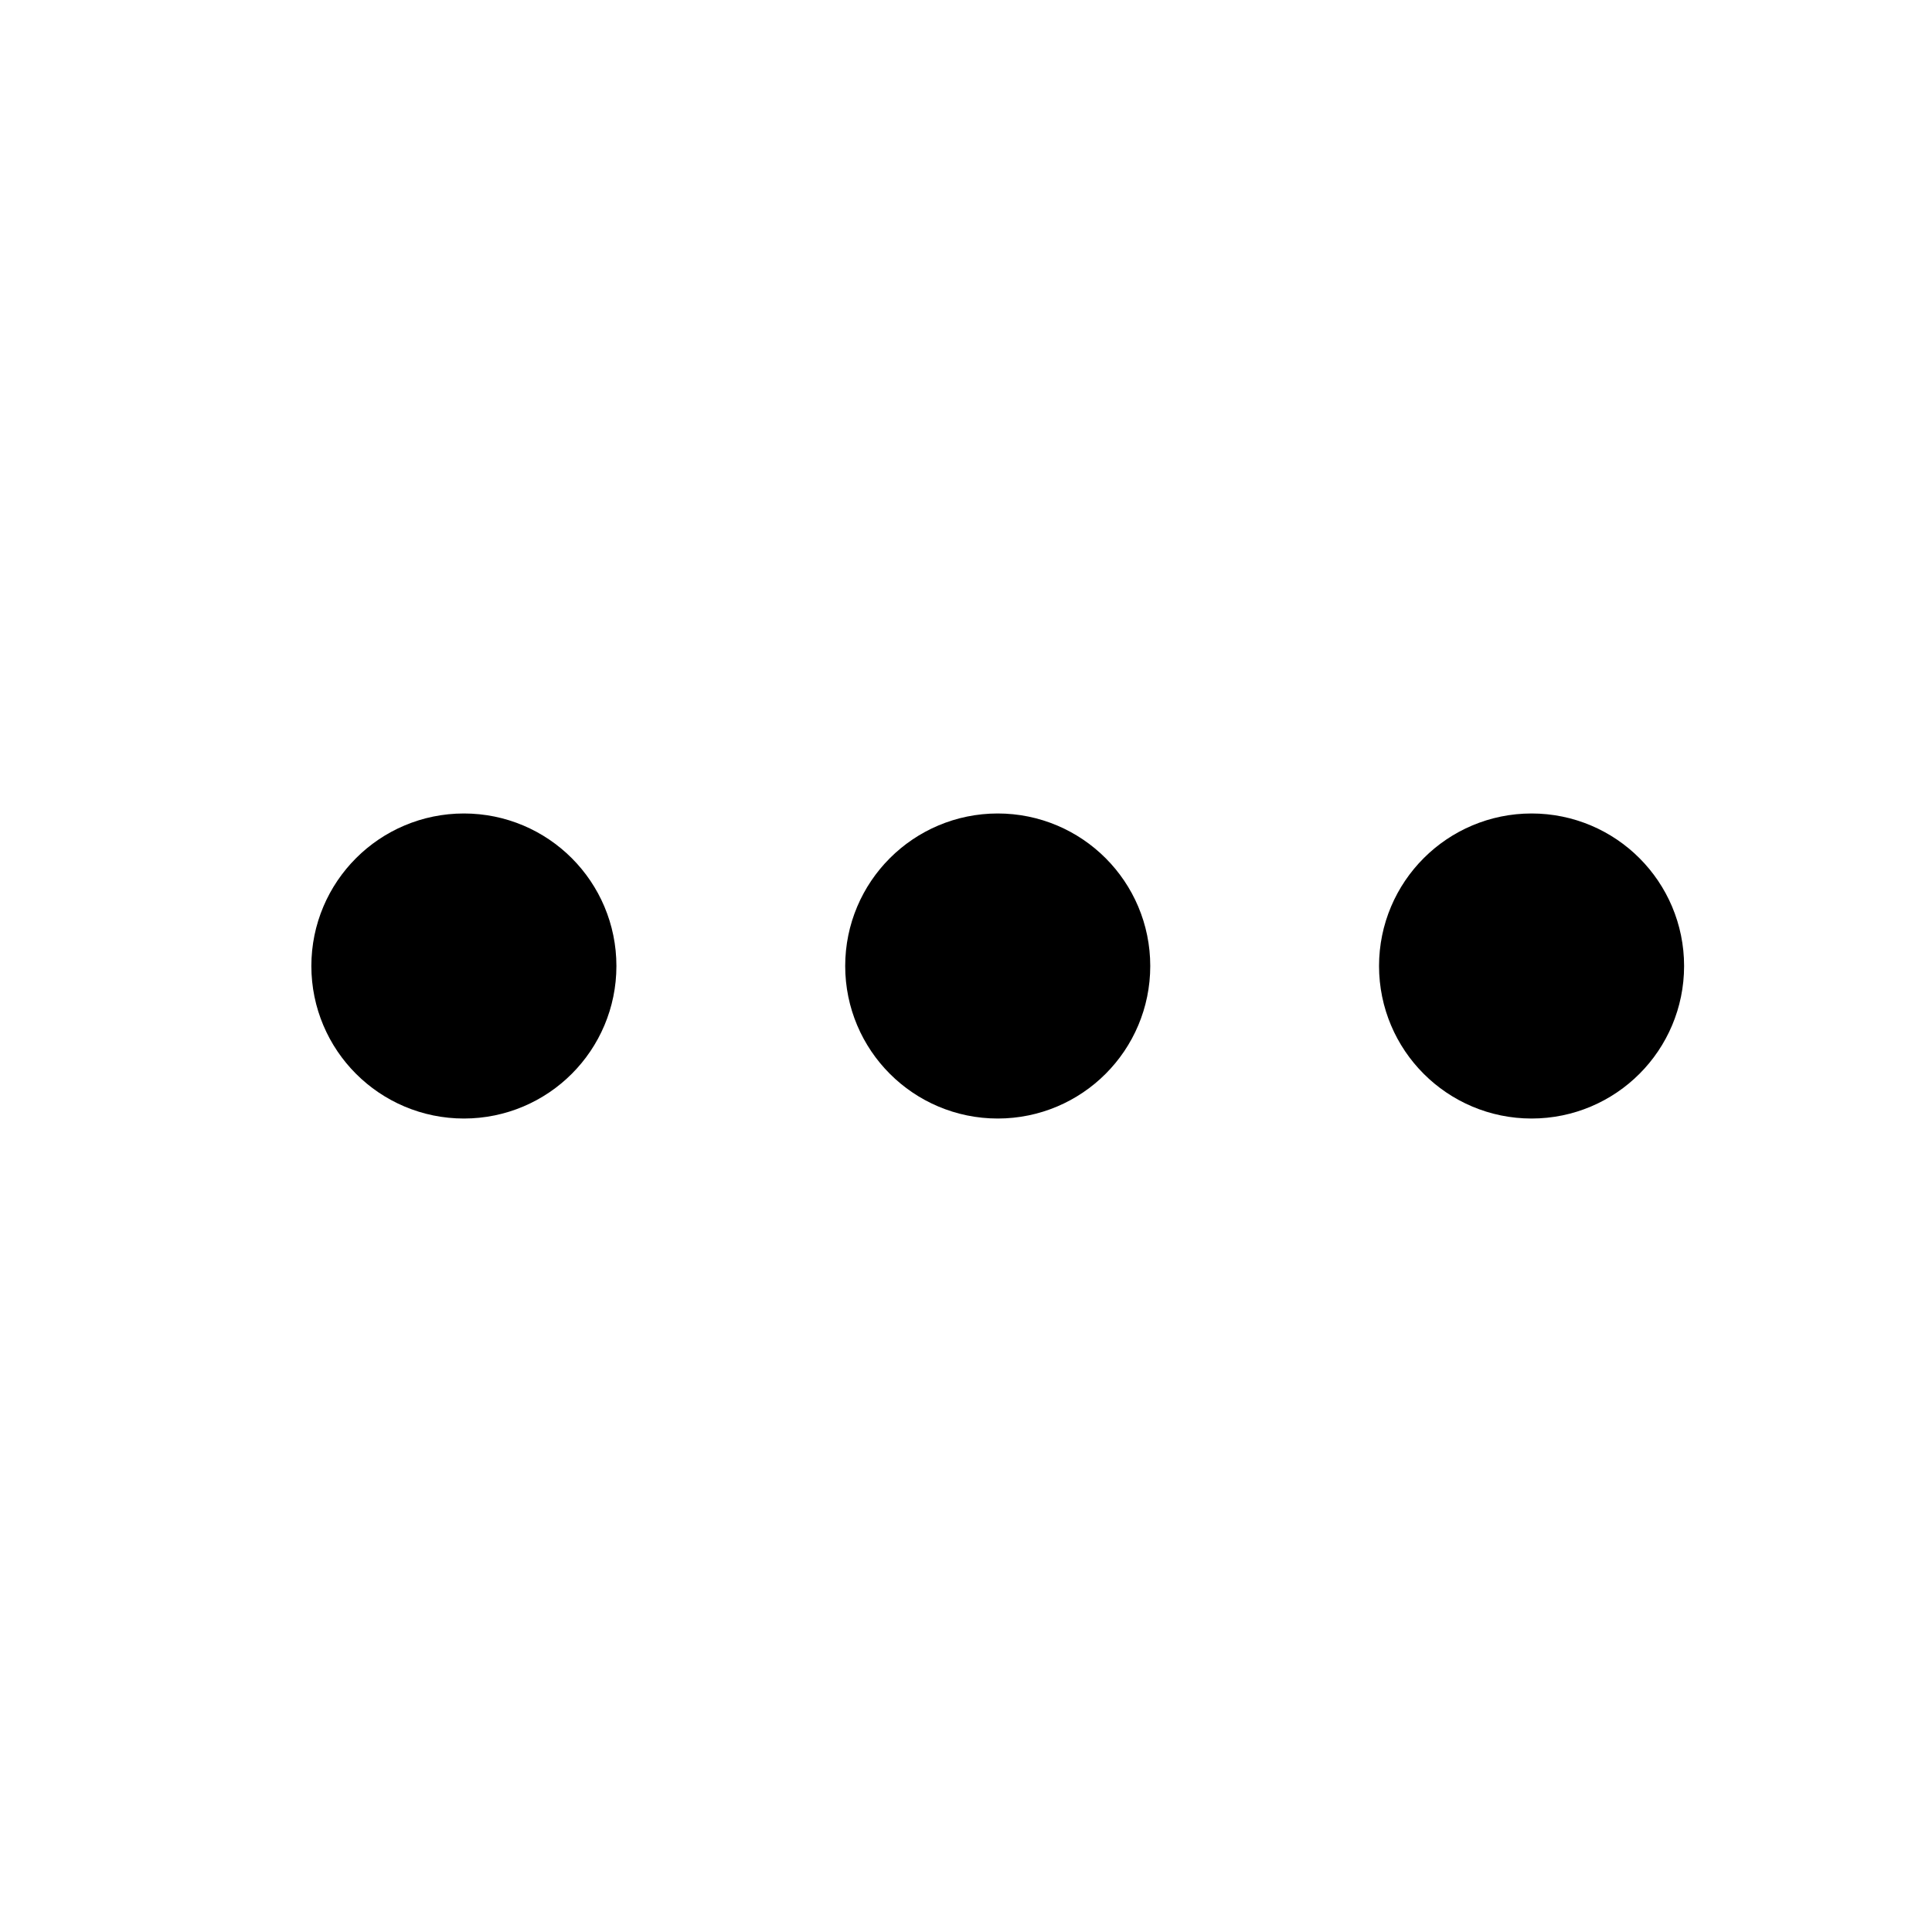 <svg width="19" height="19" viewBox="0 0 19 19" fill="none" xmlns="http://www.w3.org/2000/svg">
<path d="M10.562 9.5C10.562 9.086 10.227 8.75 9.812 8.75C9.398 8.75 9.062 9.086 9.062 9.5C9.062 9.914 9.398 10.25 9.812 10.25C10.227 10.25 10.562 9.914 10.562 9.5Z" stroke="black" stroke-width="1.5" stroke-linecap="round" stroke-linejoin="round"/>
<path d="M5.312 9.5C5.312 9.086 4.977 8.75 4.562 8.75C4.148 8.75 3.812 9.086 3.812 9.5C3.812 9.914 4.148 10.25 4.562 10.25C4.977 10.25 5.312 9.914 5.312 9.5Z" stroke="black" stroke-width="1.5" stroke-linecap="round" stroke-linejoin="round"/>
<path d="M15.812 9.5C15.812 9.086 15.477 8.75 15.062 8.75C14.648 8.75 14.312 9.086 14.312 9.5C14.312 9.914 14.648 10.25 15.062 10.25C15.477 10.25 15.812 9.914 15.812 9.5Z" stroke="black" stroke-width="1.5" stroke-linecap="round" stroke-linejoin="round"/>
</svg>
